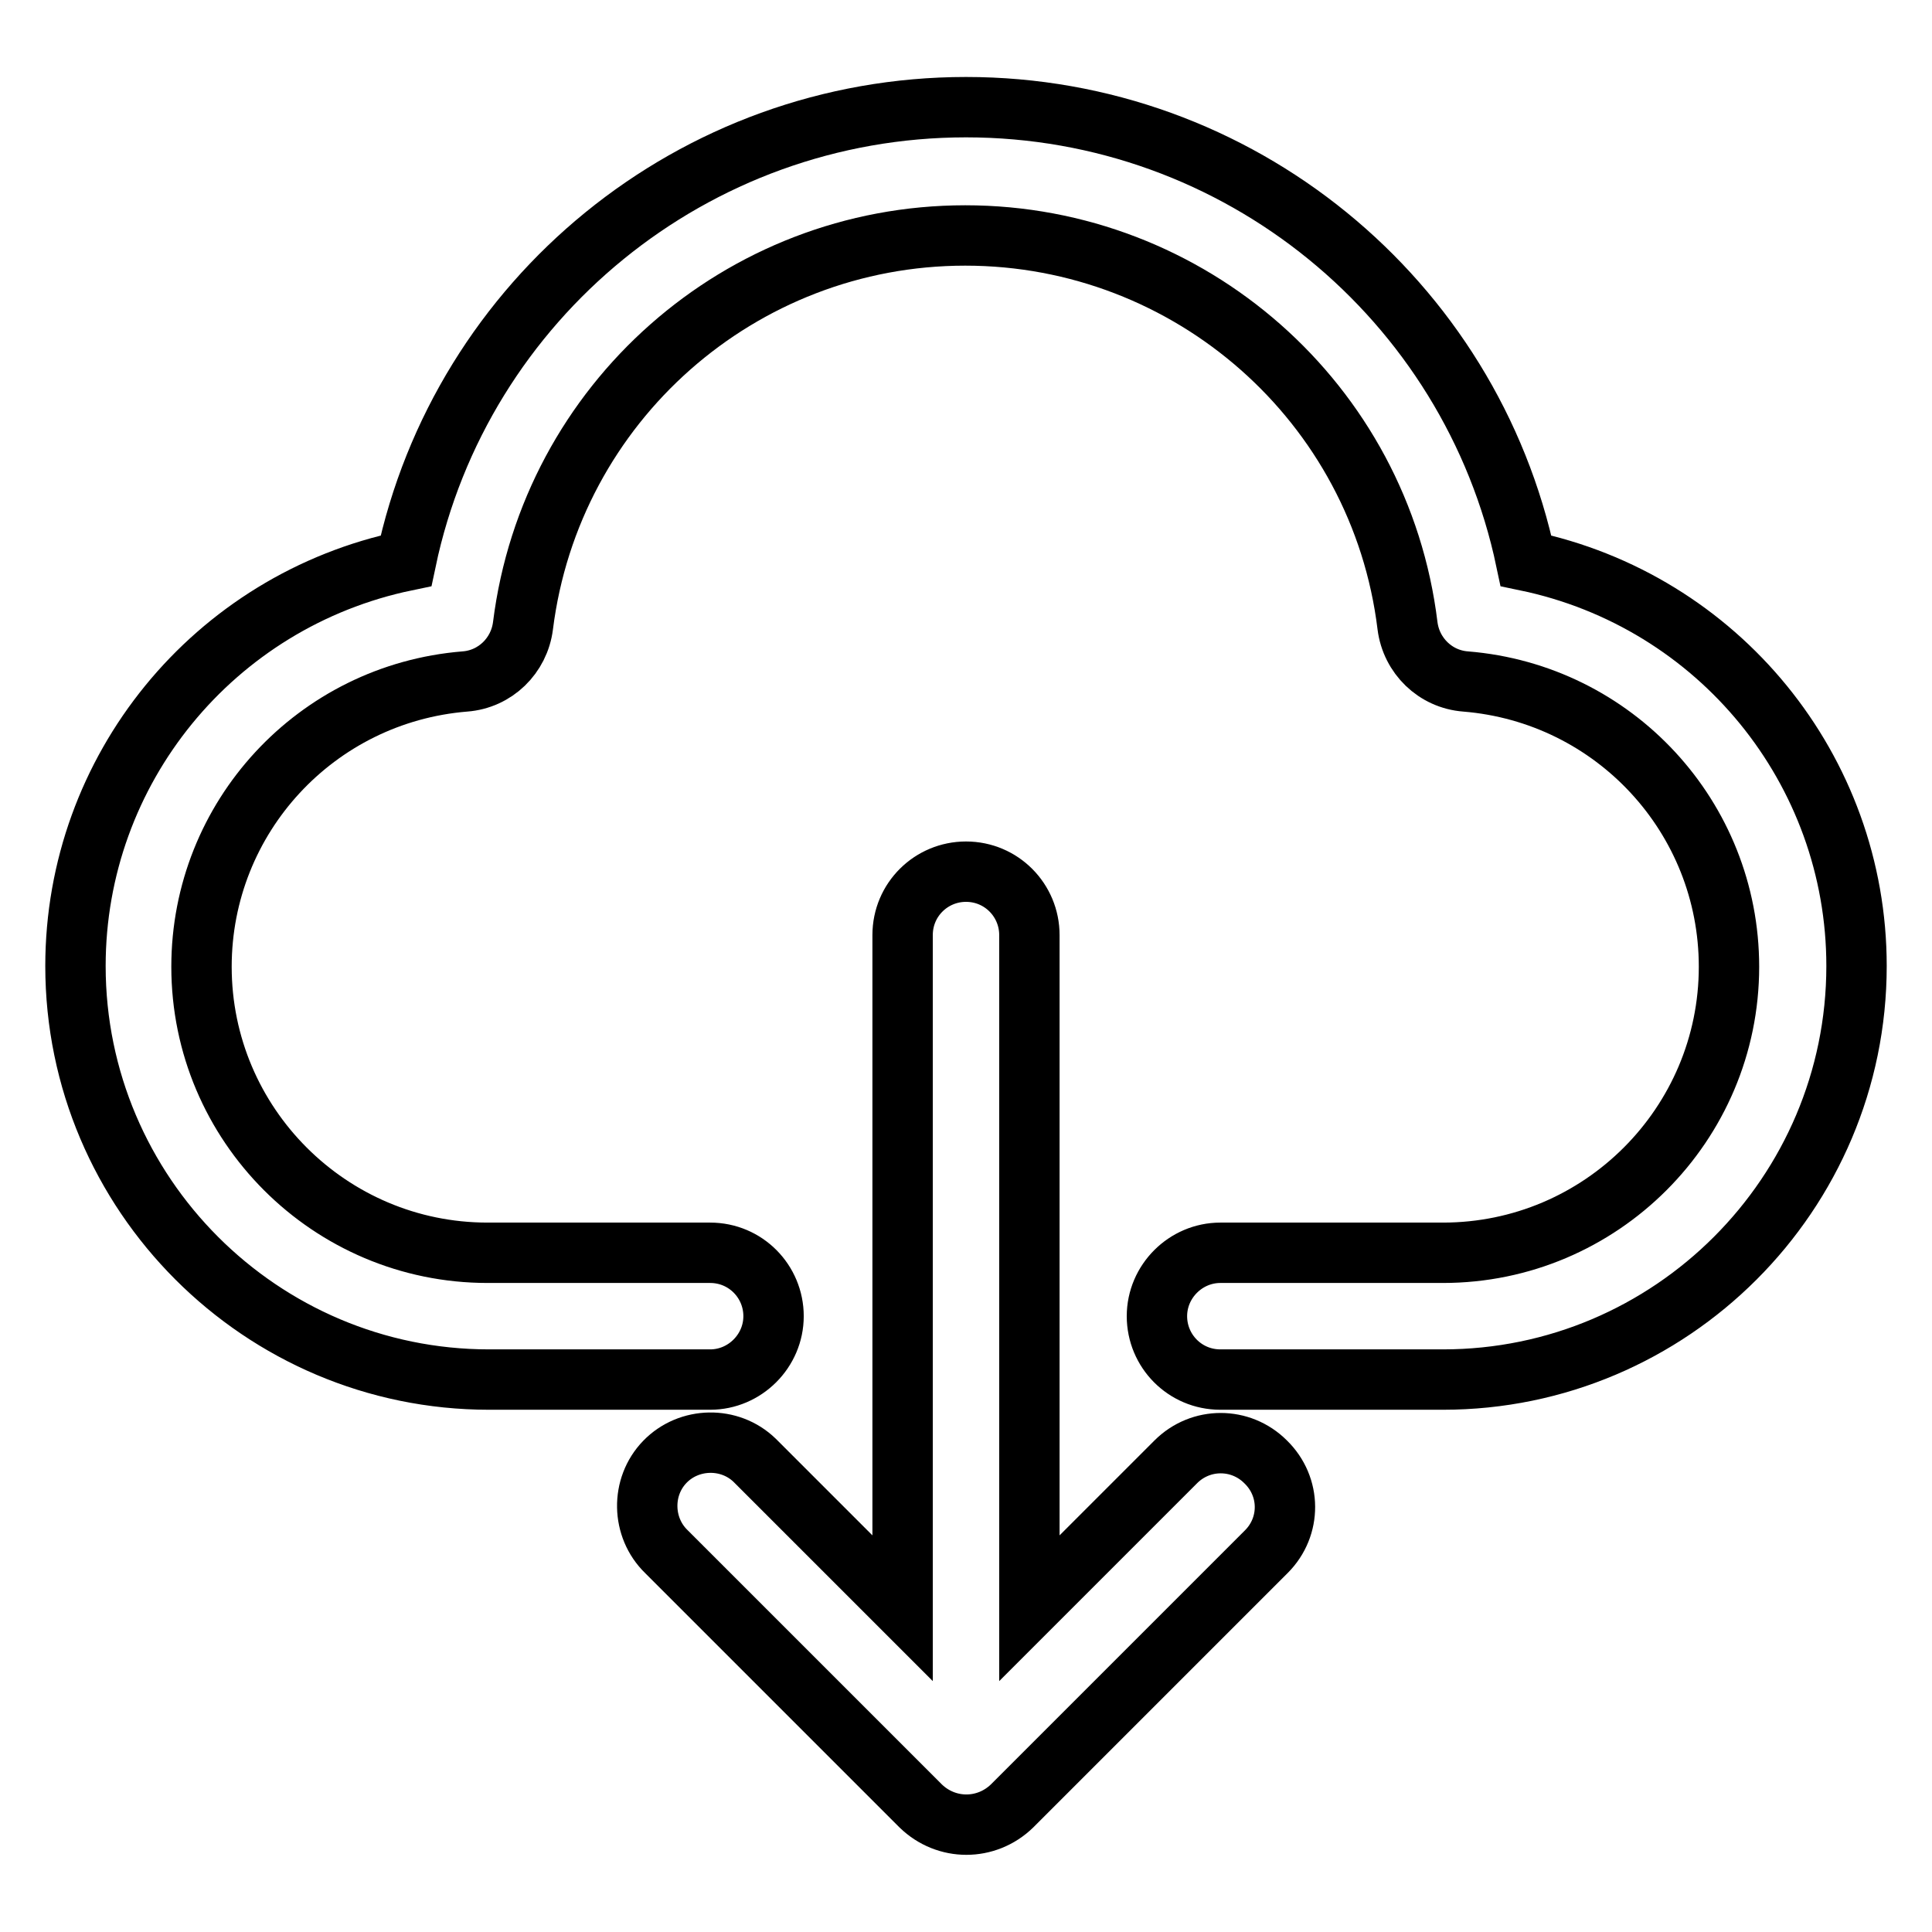 <?xml version="1.0" encoding="utf-8"?>
<!-- Svg Vector Icons : http://www.onlinewebfonts.com/icon -->
<!DOCTYPE svg PUBLIC "-//W3C//DTD SVG 1.1//EN" "http://www.w3.org/Graphics/SVG/1.1/DTD/svg11.dtd">
<svg version="1.1" xmlns="http://www.w3.org/2000/svg" xmlns:xlink="http://www.w3.org/1999/xlink" x="0px" y="0px" viewBox="0 0 256 256" enable-background="new 0 0 256 256" xml:space="preserve">
<g> <path stroke-width="8" fill-opacity="0" stroke="#000000"  d="M191.2,182.8h-29.5c-4.7,0-8.4-3.8-8.4-8.4s3.8-8.4,8.4-8.4h29.5c20.9,0,37.9-17,37.9-37.9 c0-19.8-15.2-36.2-34.9-37.8c-4-0.3-7.2-3.4-7.7-7.4c-3.6-29.5-28.8-51.7-58.6-51.7c-29.8,0-54.9,22.2-58.6,51.7 c-0.5,4-3.7,7.1-7.7,7.4c-19.7,1.6-34.9,18-34.9,37.8c0,20.9,17,37.9,37.9,37.9h29.5c4.7,0,8.4,3.8,8.4,8.4s-3.8,8.4-8.4,8.4H64.8 C34.6,182.8,10,158.2,10,128c0-26,18.3-48.4,43.8-53.7c7.3-34.7,38.1-60.1,74.2-60.1s66.9,25.4,74.2,60.1 C227.7,79.6,246,102,246,128C246,158.2,221.4,182.8,191.2,182.8z M167.8,205.6l-33.7,33.7c-3.4,3.3-8.7,3.3-12.1,0l-33.7-33.7 c-3.3-3.2-3.4-8.6-0.2-11.9c3.2-3.3,8.6-3.4,11.9-0.2c0.1,0.1,0.1,0.1,0.2,0.2l19.4,19.4v-89.2c0-4.7,3.8-8.4,8.4-8.4 c4.7,0,8.4,3.8,8.4,8.4v89.2l19.4-19.4c3.3-3.3,8.6-3.3,11.9,0C171.1,197,171.1,202.3,167.8,205.6z M191.2,182.8h-29.5 c-4.7,0-8.4-3.8-8.4-8.4s3.8-8.4,8.4-8.4h29.5c20.9,0,37.9-17,37.9-37.9c0-19.8-15.2-36.2-34.9-37.8c-4-0.3-7.2-3.4-7.7-7.4 c-3.6-29.5-28.8-51.7-58.6-51.7c-29.8,0-54.9,22.2-58.6,51.7c-0.5,4-3.7,7.1-7.7,7.4c-19.7,1.6-34.9,18-34.9,37.8 c0,20.9,17,37.9,37.9,37.9h29.5c4.7,0,8.4,3.8,8.4,8.4s-3.8,8.4-8.4,8.4H64.8C34.6,182.8,10,158.2,10,128c0-26,18.3-48.4,43.8-53.7 c7.3-34.7,38.1-60.1,74.2-60.1s66.9,25.4,74.2,60.1C227.7,79.6,246,102,246,128C246,158.2,221.4,182.8,191.2,182.8z M167.8,205.6 l-33.7,33.7c-3.4,3.3-8.7,3.3-12.1,0l-33.7-33.7c-3.3-3.2-3.4-8.6-0.2-11.9c3.2-3.3,8.6-3.4,11.9-0.2c0.1,0.1,0.1,0.1,0.2,0.2 l19.4,19.4v-89.2c0-4.7,3.8-8.4,8.4-8.4c4.7,0,8.4,3.8,8.4,8.4v89.2l19.4-19.4c3.3-3.3,8.6-3.3,11.9,0 C171.1,197,171.1,202.3,167.8,205.6z"/></g>
</svg>